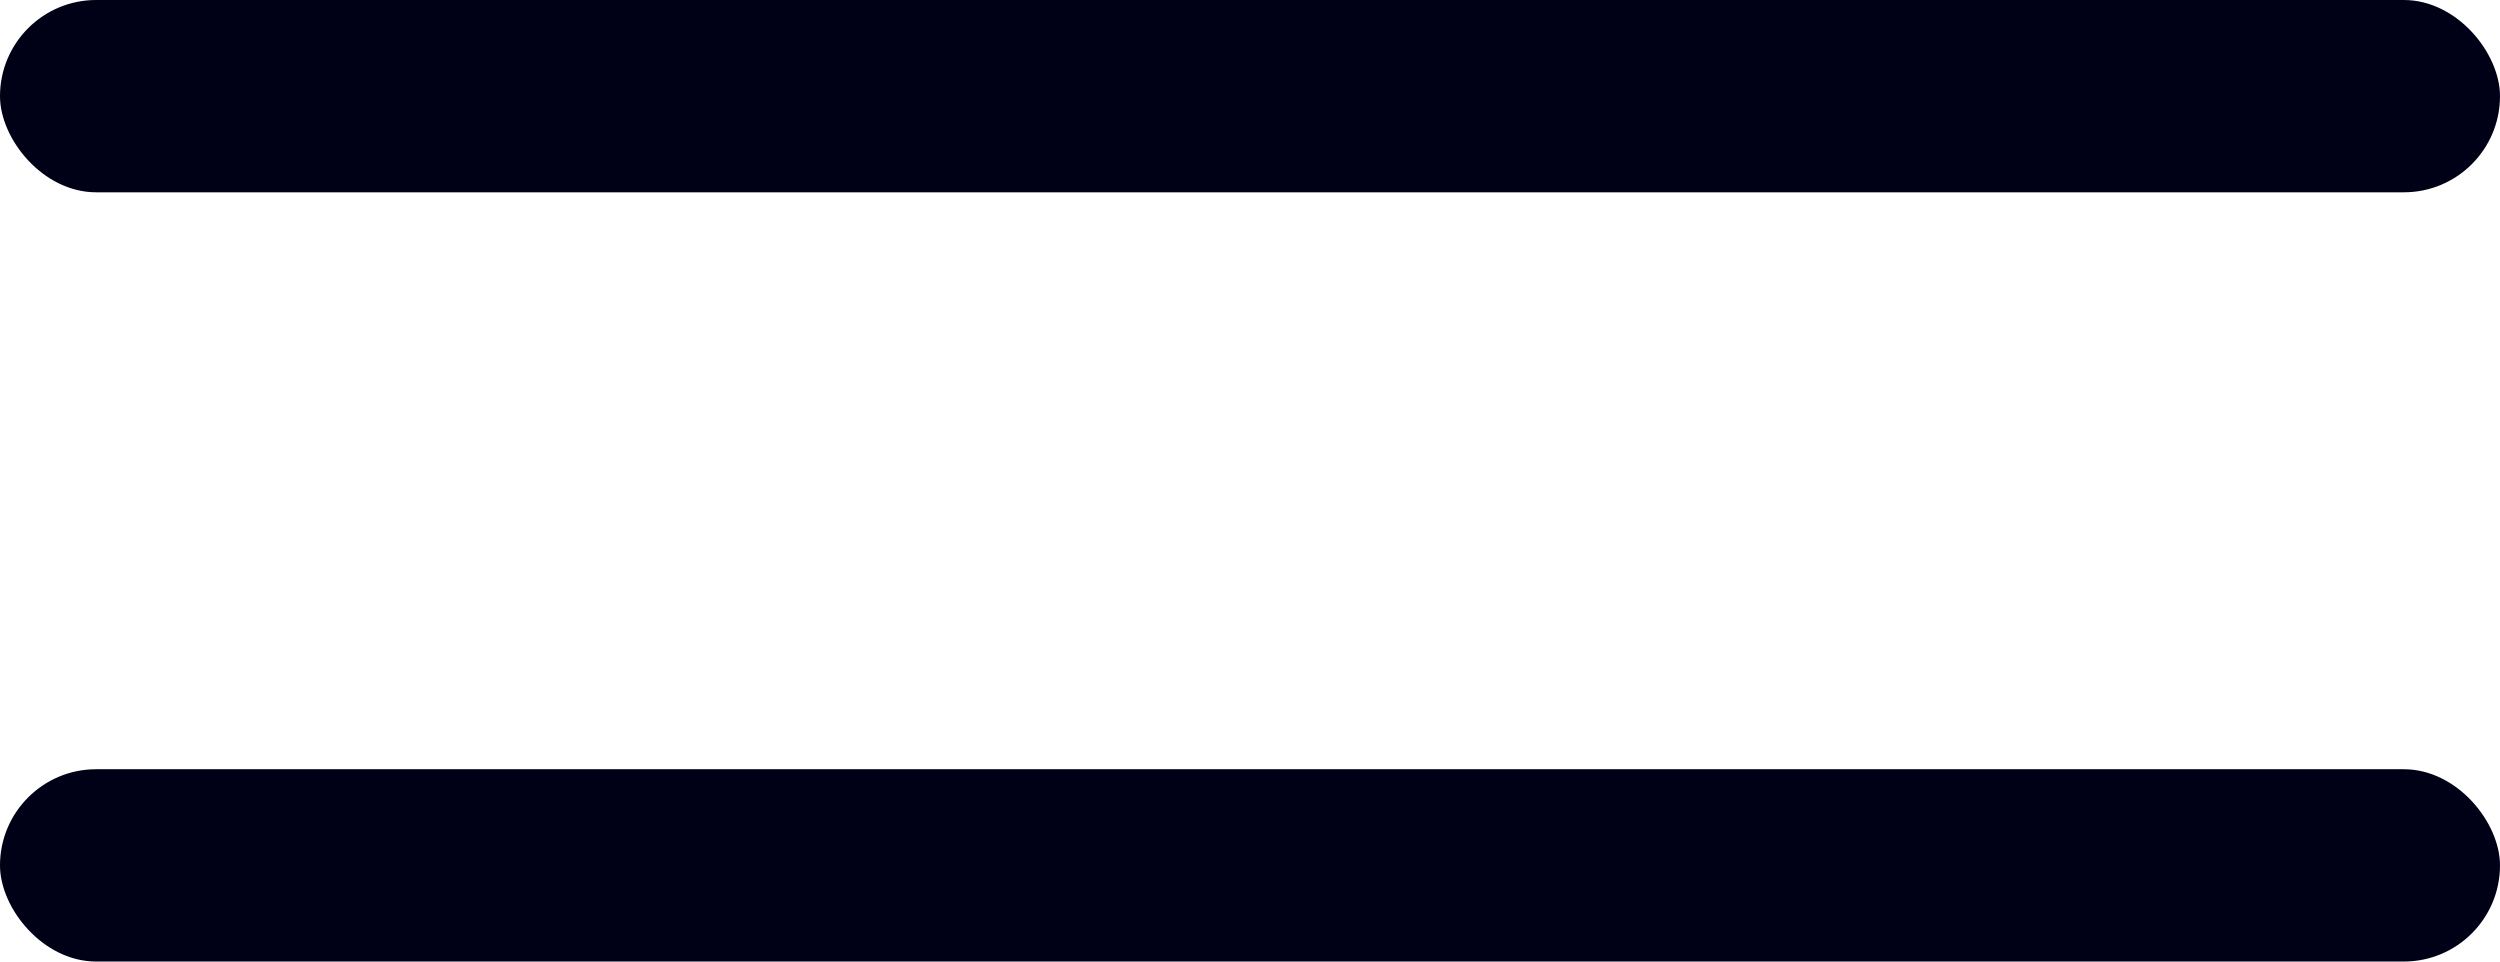 <svg id="icon-hamburger" xmlns="http://www.w3.org/2000/svg" width="26" height="10" viewBox="0 0 26 10">
  <rect id="Rectangle_59" data-name="Rectangle 59" width="26" height="2" rx="1" fill="#000016"/>
  <rect id="Rectangle_60" data-name="Rectangle 60" width="26" height="2" rx="1" transform="translate(0 8)" fill="#000016"/>
</svg>
